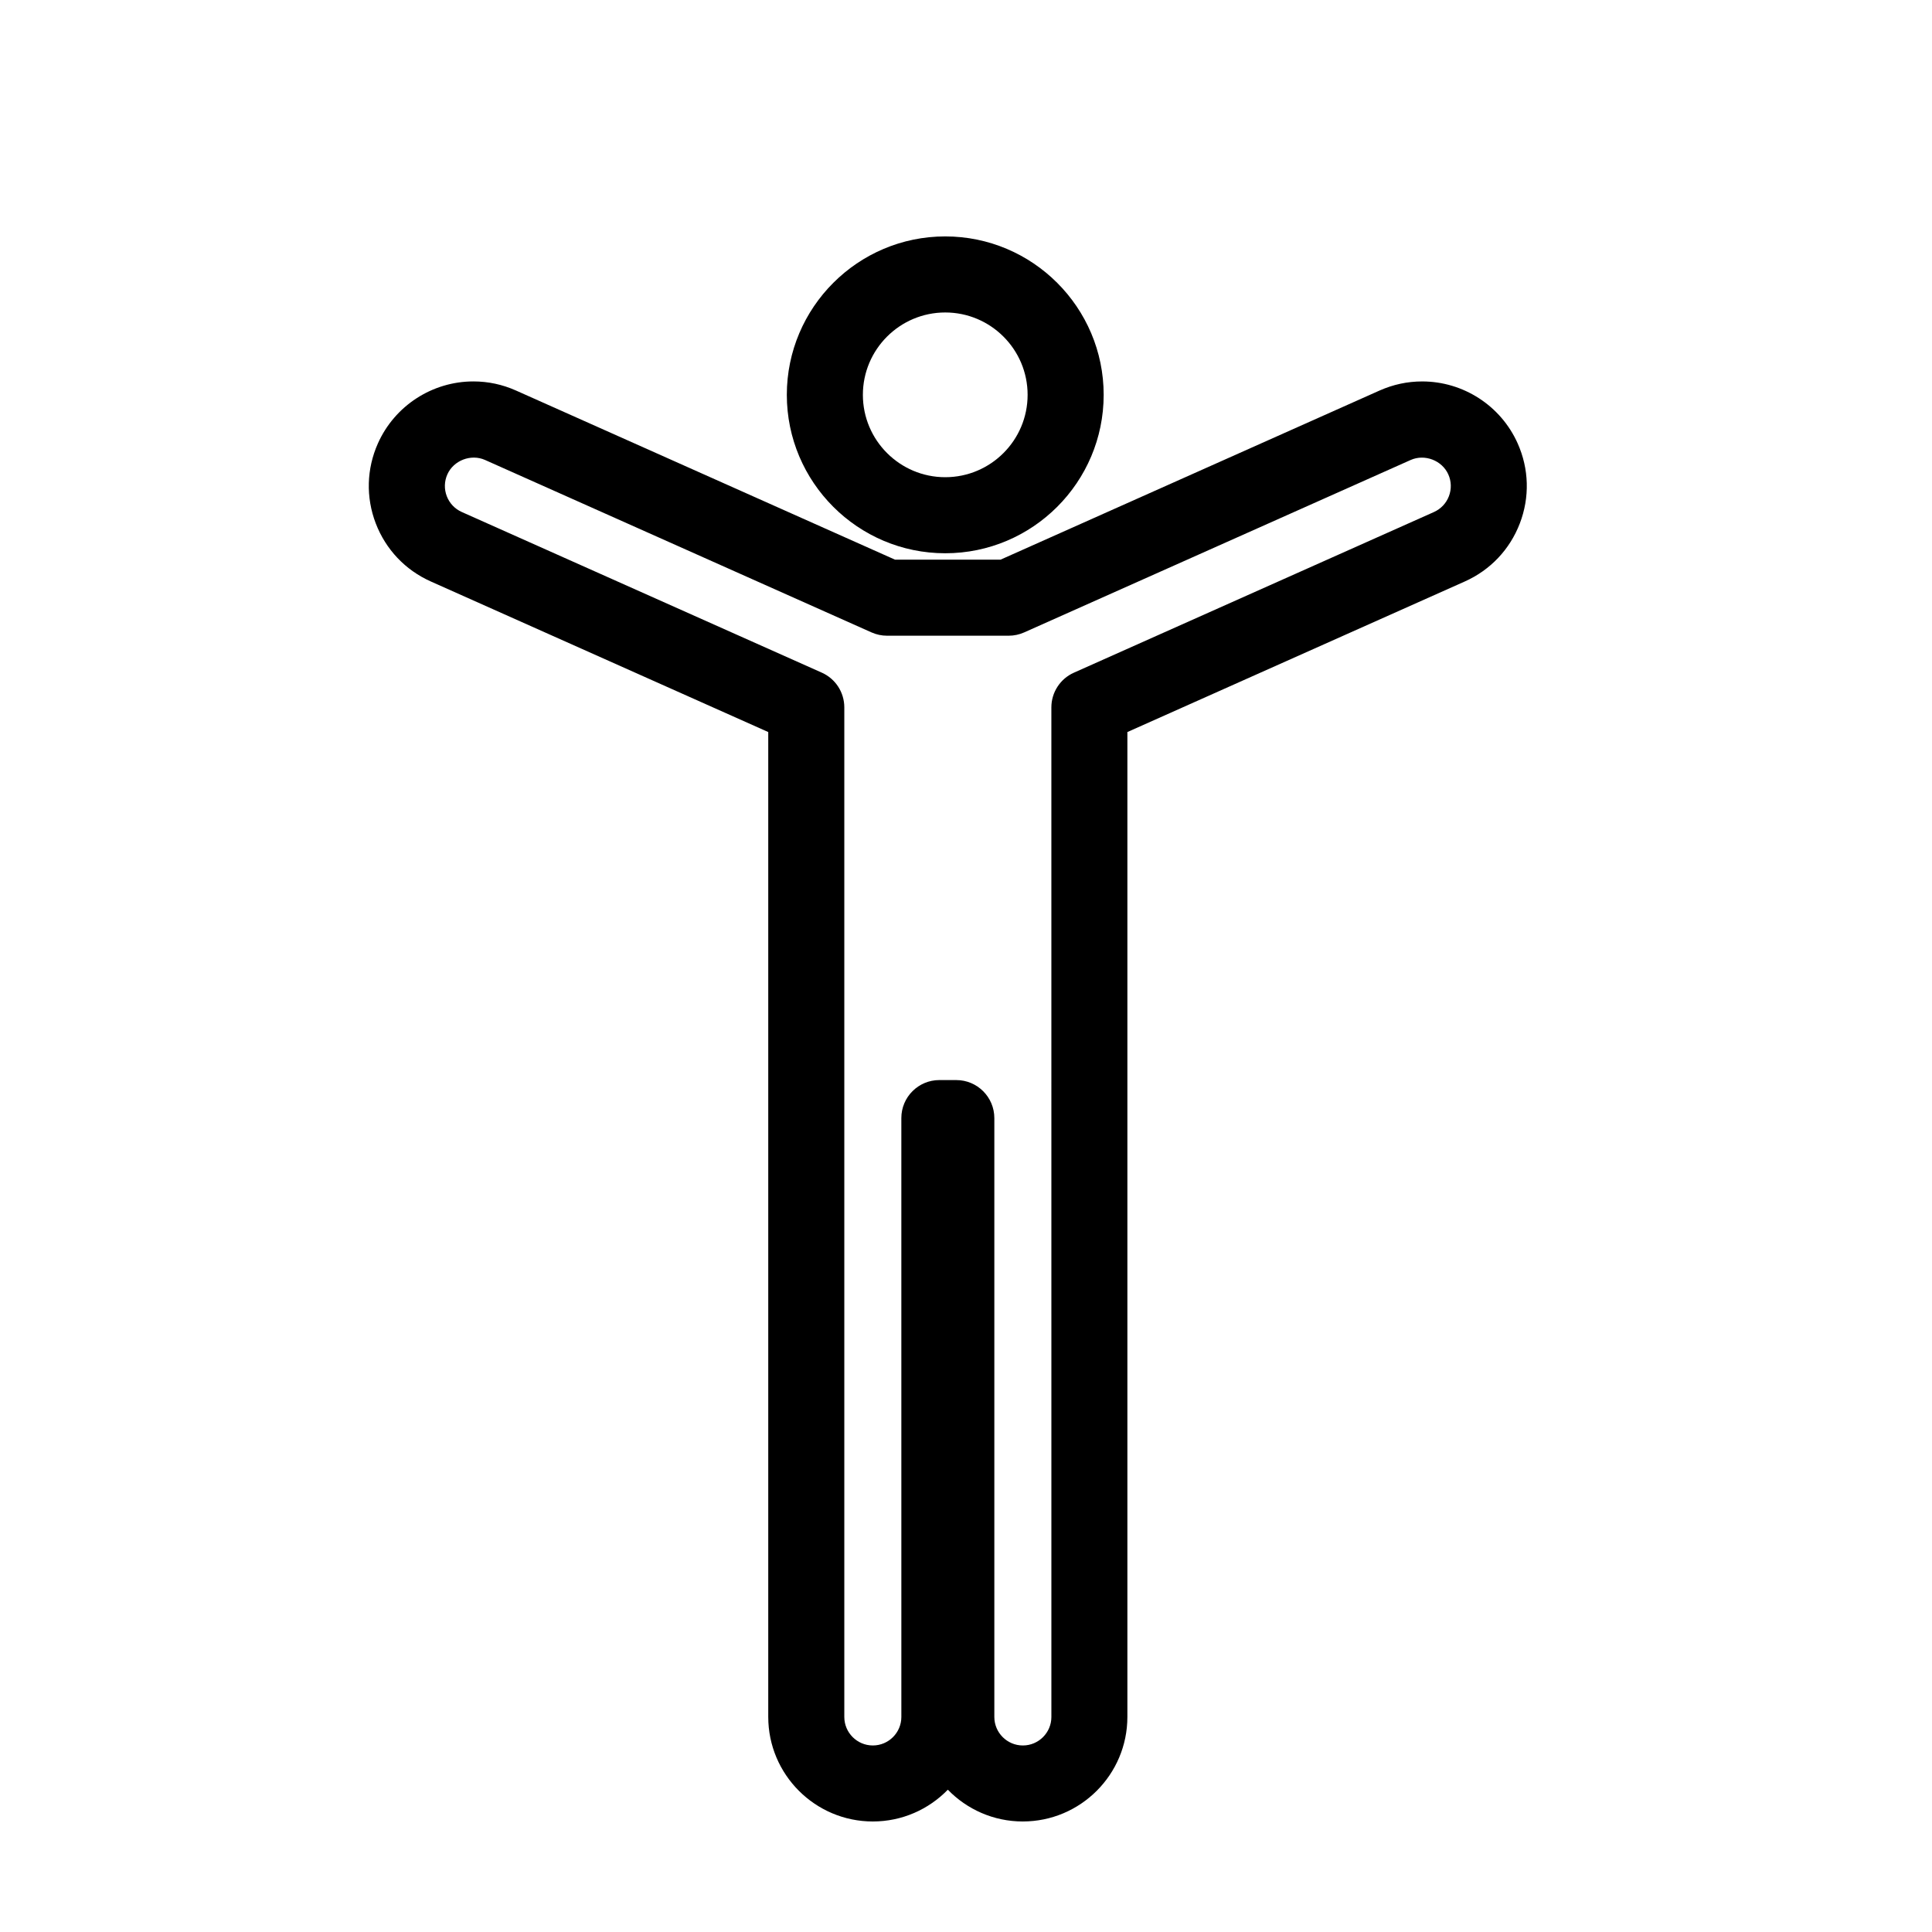 <?xml version="1.0" encoding="UTF-8"?>
<!-- Uploaded to: SVG Repo, www.svgrepo.com, Generator: SVG Repo Mixer Tools -->
<svg fill="#000000" width="800px" height="800px" version="1.1" viewBox="144 144 512 512" xmlns="http://www.w3.org/2000/svg">
 <g>
  <path d="m394.5 290.62c-23.148 0-41.984-18.832-41.984-41.984 0-23.148 18.832-41.984 41.984-41.984 23.148 0 41.984 18.832 41.984 41.984s-18.832 41.984-41.984 41.984zm0-63.812c-12.043 0-21.828 9.793-21.828 21.828s9.789 21.828 21.828 21.828c12.043 0 21.828-9.793 21.828-21.828 0.004-12.031-9.785-21.828-21.828-21.828z"/>
  <path d="m415.06 626.71c-7.789 0-14.836-3.231-19.875-8.422-5.043 5.195-12.094 8.422-19.879 8.422-15.277 0-27.711-12.43-27.711-27.711v-261l-89.43-39.906c-6.758-3.019-11.934-8.484-14.586-15.395-2.648-6.914-2.438-14.445 0.574-21.199 4.453-9.969 14.391-16.418 25.312-16.418 3.898 0 7.691 0.812 11.273 2.41l100.46 44.828h27.953l100.45-44.824c3.594-1.598 7.387-2.41 11.285-2.41 10.922 0 20.863 6.445 25.312 16.418 3.019 6.762 3.223 14.289 0.574 21.199-2.648 6.914-7.828 12.379-14.586 15.395l-89.418 39.902v261c0 15.281-12.43 27.707-27.711 27.707zm-22.121-196.48h4.492c5.562 0 10.078 4.516 10.078 10.078v158.7c0 4.168 3.391 7.559 7.559 7.559 4.168 0 7.559-3.391 7.559-7.559l-0.004-267.54c0-3.977 2.336-7.582 5.969-9.199l95.402-42.57c1.844-0.828 3.254-2.312 3.981-4.195 0.719-1.891 0.664-3.941-0.156-5.777-1.641-3.691-6.223-5.496-9.984-3.824l-102.42 45.691c-1.293 0.578-2.691 0.875-4.106 0.875h-32.238c-1.414 0-2.816-0.297-4.106-0.875l-102.43-45.703c-3.742-1.664-8.34 0.133-9.98 3.824-0.82 1.844-0.875 3.894-0.156 5.777 0.727 1.883 2.137 3.375 3.981 4.195l95.402 42.57c3.633 1.617 5.969 5.223 5.969 9.199v267.55c0 4.168 3.391 7.559 7.559 7.559s7.559-3.391 7.559-7.559l-0.004-158.7c-0.004-5.562 4.504-10.078 10.074-10.078z"/>
 </g>
</svg>